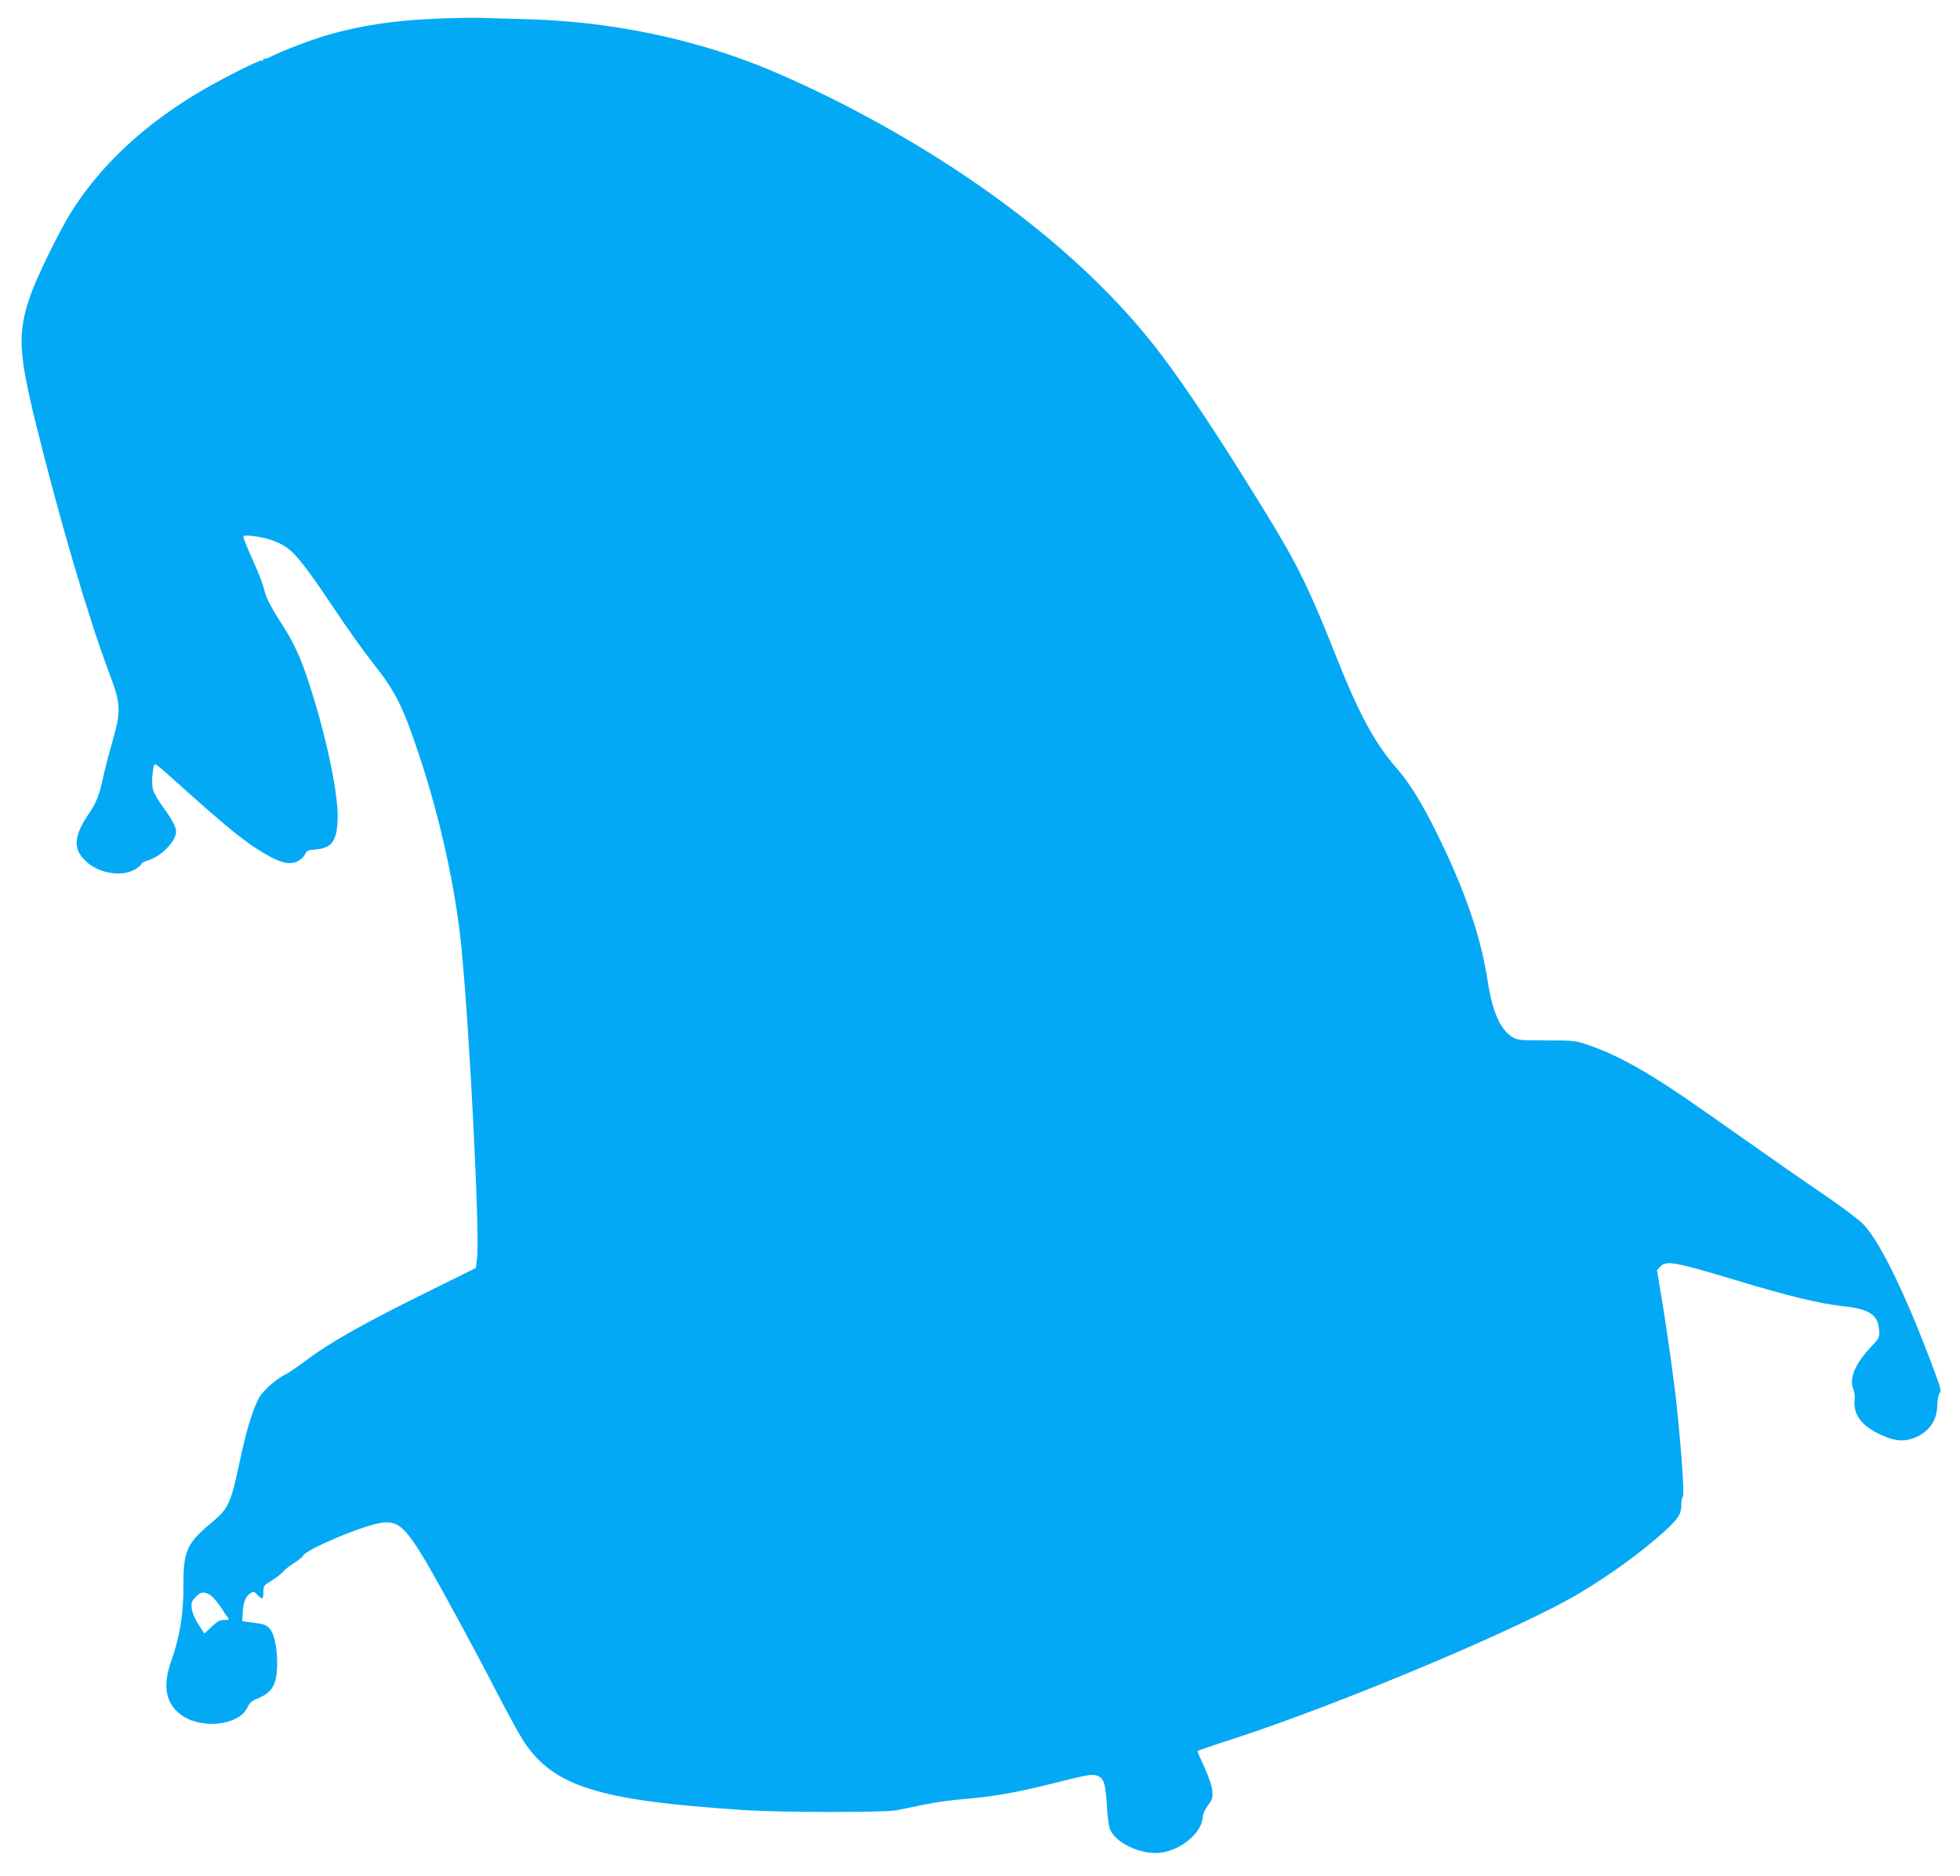 <?xml version="1.0" standalone="no"?>
<!DOCTYPE svg PUBLIC "-//W3C//DTD SVG 20010904//EN"
 "http://www.w3.org/TR/2001/REC-SVG-20010904/DTD/svg10.dtd">
<svg version="1.0" xmlns="http://www.w3.org/2000/svg"
 width="1280pt" height="1225pt" viewBox="0 0 1280 1225"
 preserveAspectRatio="xMidYMid meet">
<g transform="translate(0,1225) scale(0.1,-0.1)"
fill="#03a9f4" stroke="none">
<path d="M2870 12129 c-290 -11 -512 -44 -735 -109 -104 -30 -287 -100 -362
-138 -22 -12 -43 -18 -47 -15 -3 4 -6 1 -6 -6 0 -7 -5 -9 -10 -6 -13 8 -323
-151 -458 -236 -342 -212 -605 -465 -787 -754 -74 -117 -225 -425 -265 -540
-86 -247 -81 -373 34 -841 156 -632 345 -1274 479 -1629 78 -207 79 -245 19
-455 -23 -80 -50 -187 -61 -238 -22 -103 -45 -160 -89 -224 -106 -154 -108
-238 -11 -322 85 -72 225 -93 309 -45 25 14 44 30 43 36 -1 6 17 16 41 23 86
24 185 124 186 188 0 31 -28 84 -89 166 -28 38 -56 87 -62 109 -9 35 -6 112 7
158 5 17 10 14 177 -136 320 -287 427 -373 563 -450 93 -53 147 -64 198 -40
19 9 41 29 48 45 11 25 18 28 68 32 111 8 145 60 145 223 -1 169 -78 528 -186
860 -58 179 -102 273 -198 420 -43 66 -78 132 -87 165 -23 83 -43 135 -96 251
-26 58 -48 113 -48 121 0 12 11 13 70 6 84 -10 164 -38 218 -78 55 -40 127
-131 277 -355 146 -217 202 -294 297 -417 131 -166 182 -270 283 -573 138
-411 242 -882 279 -1270 54 -556 119 -1852 102 -2018 l-8 -68 -301 -149 c-439
-216 -652 -337 -825 -467 -45 -34 -97 -69 -115 -78 -58 -27 -145 -103 -173
-150 -35 -61 -77 -189 -109 -333 -58 -266 -67 -301 -94 -359 -23 -49 -45 -74
-115 -132 -157 -131 -180 -184 -178 -416 1 -173 -25 -330 -79 -481 -58 -162
-38 -277 60 -351 129 -99 379 -74 436 44 15 32 30 45 62 58 101 39 133 94 133
230 0 108 -20 198 -50 230 -23 25 -38 29 -126 40 l-52 7 3 56 c3 66 19 106 50
126 21 14 25 13 46 -10 32 -34 39 -30 39 19 0 40 3 43 51 72 28 17 63 44 78
60 14 17 48 43 73 58 26 15 52 37 58 48 21 39 360 184 491 210 124 24 169 -12
314 -256 85 -144 319 -575 453 -835 72 -141 154 -289 181 -331 195 -296 486
-388 1431 -450 244 -17 925 -17 1005 -2 33 7 114 23 180 37 66 14 181 30 255
36 190 15 352 43 600 106 230 58 246 60 284 43 36 -17 46 -52 55 -195 5 -86
13 -139 24 -160 47 -91 215 -162 335 -143 130 20 259 130 266 227 2 24 15 55
36 83 29 39 31 49 27 95 -3 30 -24 91 -51 151 -25 55 -46 103 -46 106 0 3 107
40 238 82 704 229 1883 725 2259 951 206 124 400 265 550 400 92 83 113 115
113 174 0 26 4 50 10 56 10 10 -5 248 -36 554 -16 170 -70 552 -109 780 l-24
144 21 23 c40 43 92 33 508 -92 326 -99 541 -150 680 -165 178 -18 237 -57
242 -162 3 -43 0 -49 -60 -112 -98 -106 -137 -200 -109 -267 7 -19 12 -50 9
-70 -11 -94 42 -168 161 -225 91 -43 145 -51 211 -31 106 34 166 113 168 220
1 36 7 69 15 78 12 14 7 33 -32 138 -182 489 -347 833 -461 960 -24 27 -125
104 -231 177 -175 119 -395 273 -823 574 -329 232 -542 354 -737 421 -98 34
-99 34 -283 34 -168 0 -188 2 -220 20 -82 49 -133 164 -165 370 -43 285 -149
594 -330 960 -101 204 -180 332 -270 435 -138 158 -244 355 -390 725 -177 446
-254 604 -477 965 -288 467 -484 763 -658 995 -470 627 -1244 1228 -2175 1690
-361 178 -621 279 -927 360 -347 91 -690 140 -1058 150 -102 3 -228 7 -280 8
-52 2 -178 0 -280 -4z m-1501 -10294 c16 -8 47 -43 70 -77 22 -35 46 -69 51
-75 8 -10 3 -13 -25 -13 -29 0 -45 -9 -83 -44 l-47 -45 -39 60 c-25 38 -40 76
-44 104 -4 39 -1 47 26 75 34 34 50 37 91 15z"/>
</g>
</svg>
